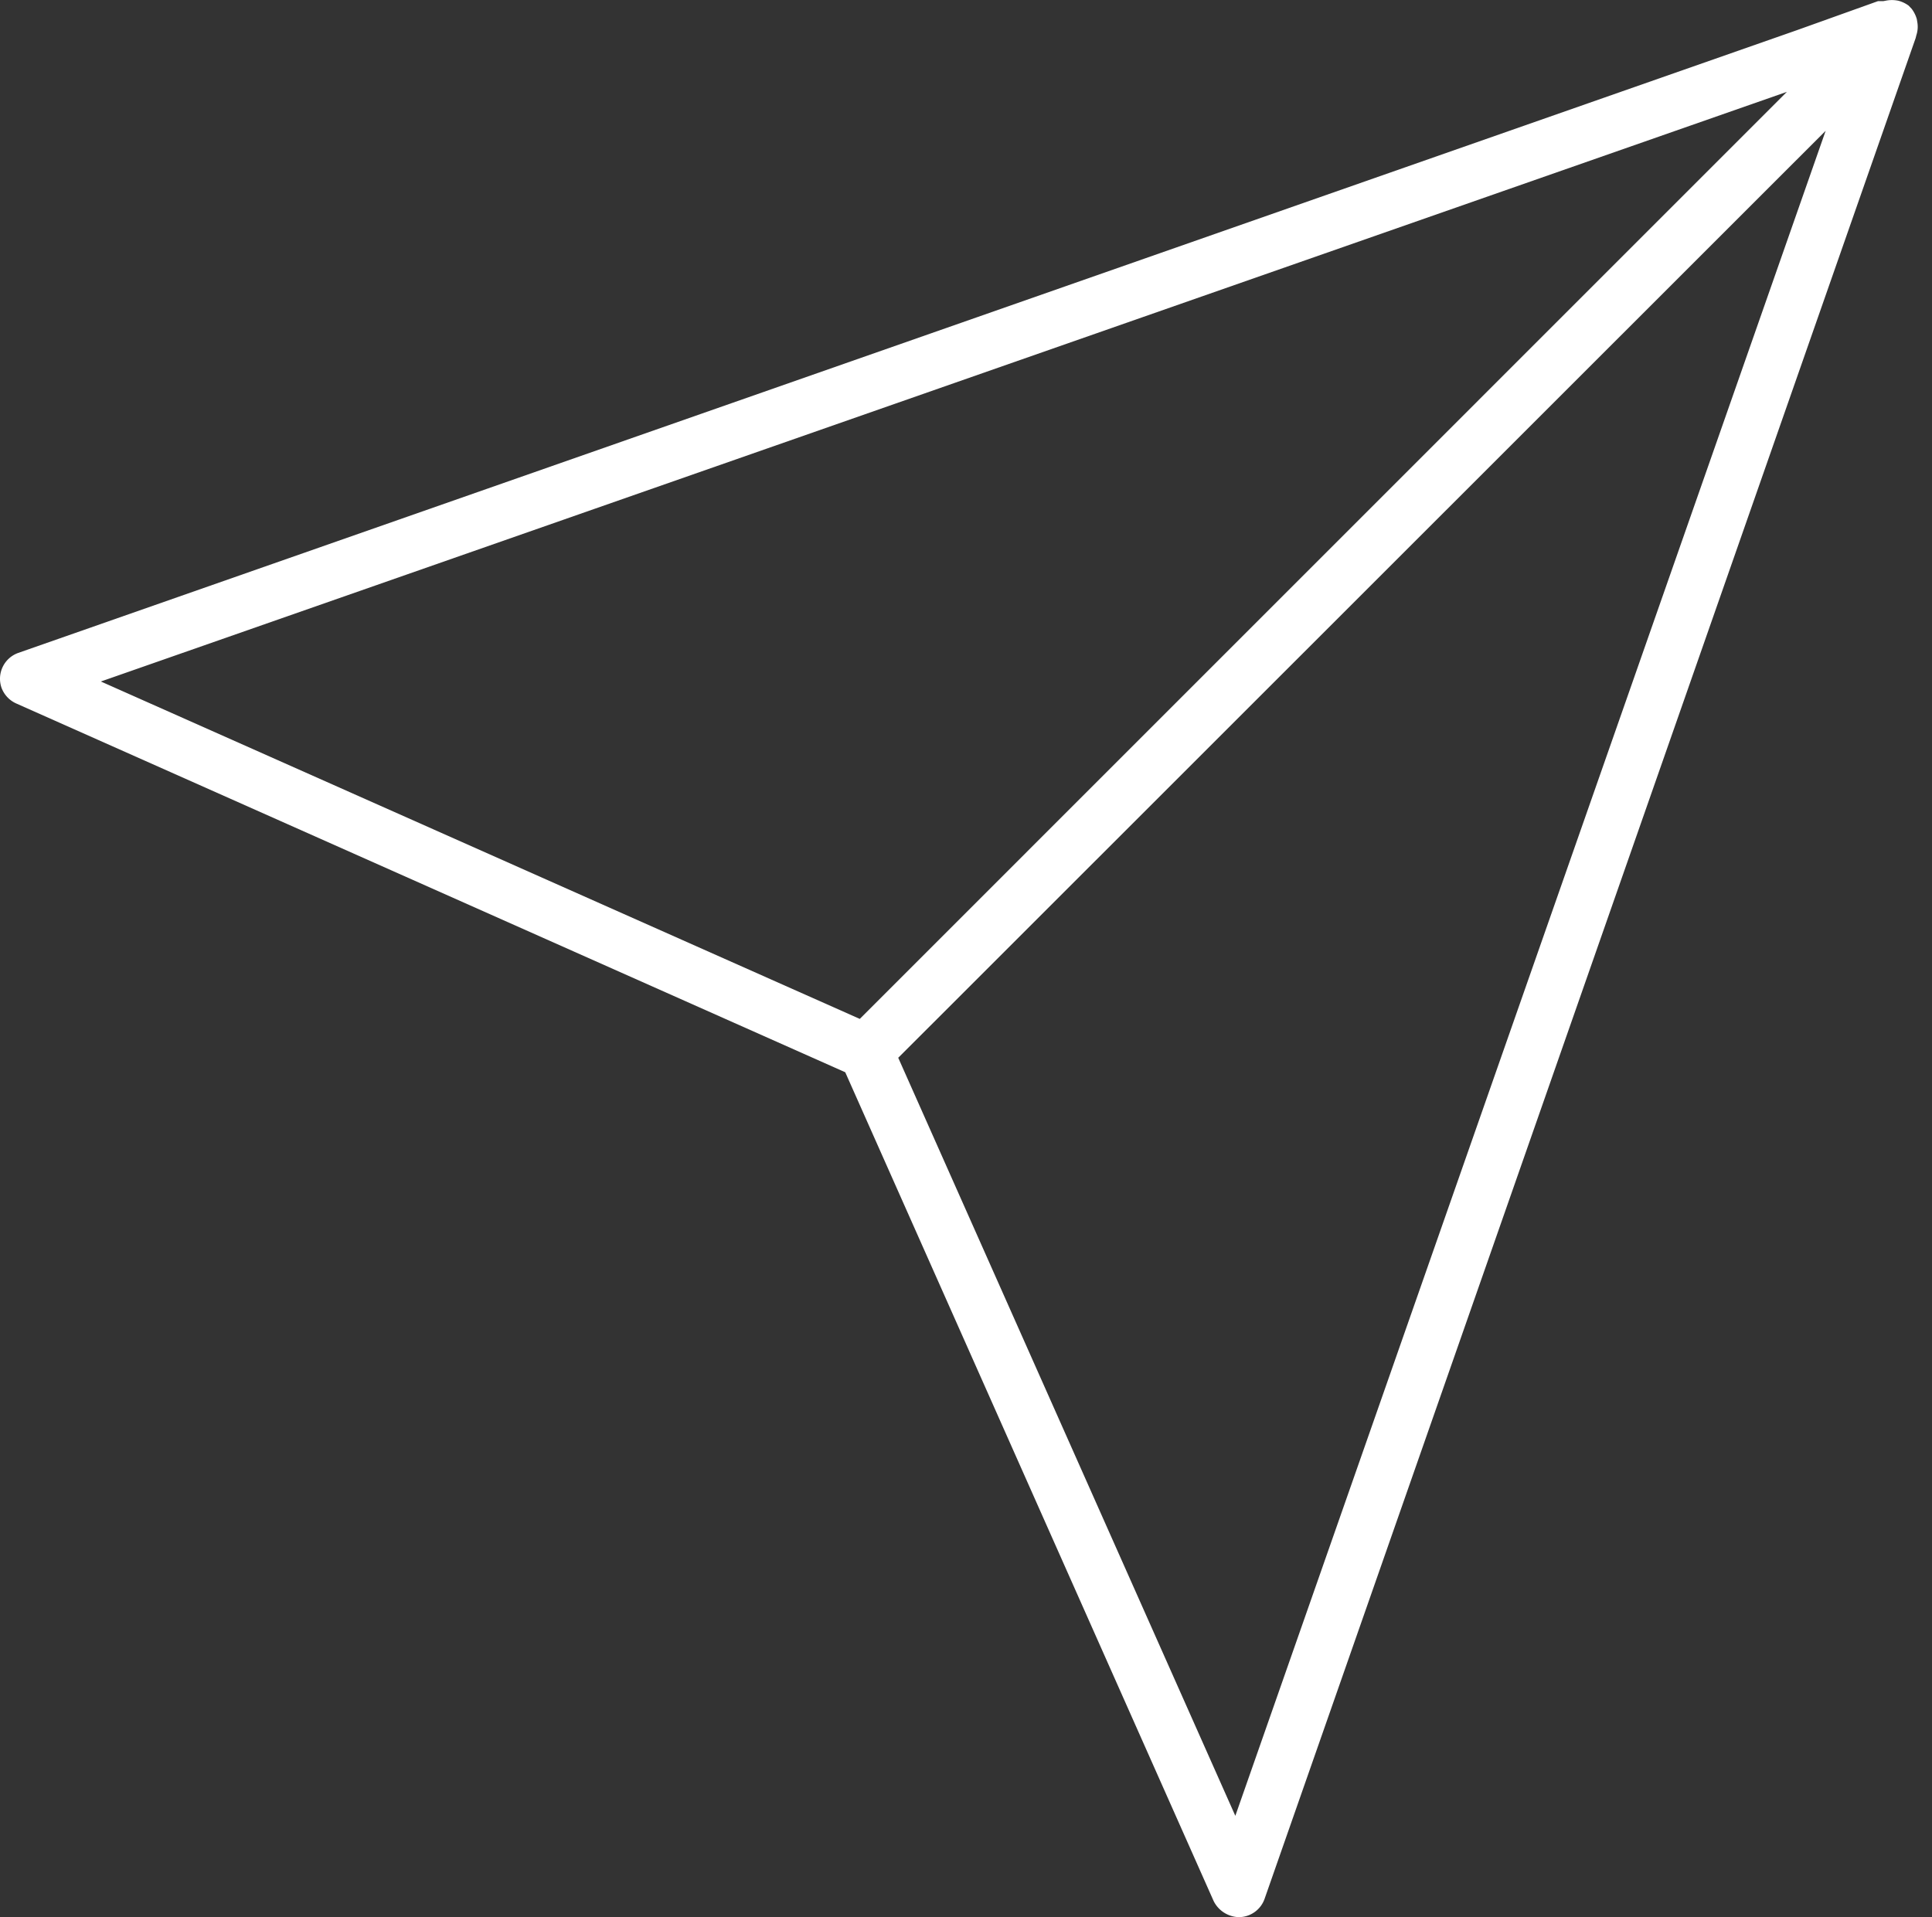 <svg xmlns="http://www.w3.org/2000/svg" width="36.933" height="36.654" viewBox="0 0 36.933 36.654">
  <rect x="0" y="0" width="36.933" height="36.654" fill="#333333" stroke="none"/>
  <g id="icon_plane_mail" data-name="icon plane mail" transform="translate(0 0.001)">
    <path id="Tracé_18" data-name="Tracé 18" d="M24.174,36.305,36.619.731c.007-.024.012-.051.021-.078a.516.516,0,0,0,.011-.238L36.643.366a.593.593,0,0,0-.1-.2L36.487.107a.584.584,0,0,0-.193-.093.6.6,0,0,0-.255,0L36,.021H35.9L34.356.574.35,12.482a.525.525,0,0,0-.321.667.532.532,0,0,0,.281.3L16.158,20.5,23.2,36.345a.554.554,0,0,0,.48.309.524.524,0,0,0,.494-.349M1.928,13.029,34.159,1.755,16.436,19.48ZM23.615,34.717,17.171,20.223l.672-.671L34.9,2.5Z" fill="#fff"/>
    <path id="Tracé_19" data-name="Tracé 19" d="M27.761.632Z" transform="translate(9.172 0.209)" fill="#fff"/>
  </g>
</svg>
